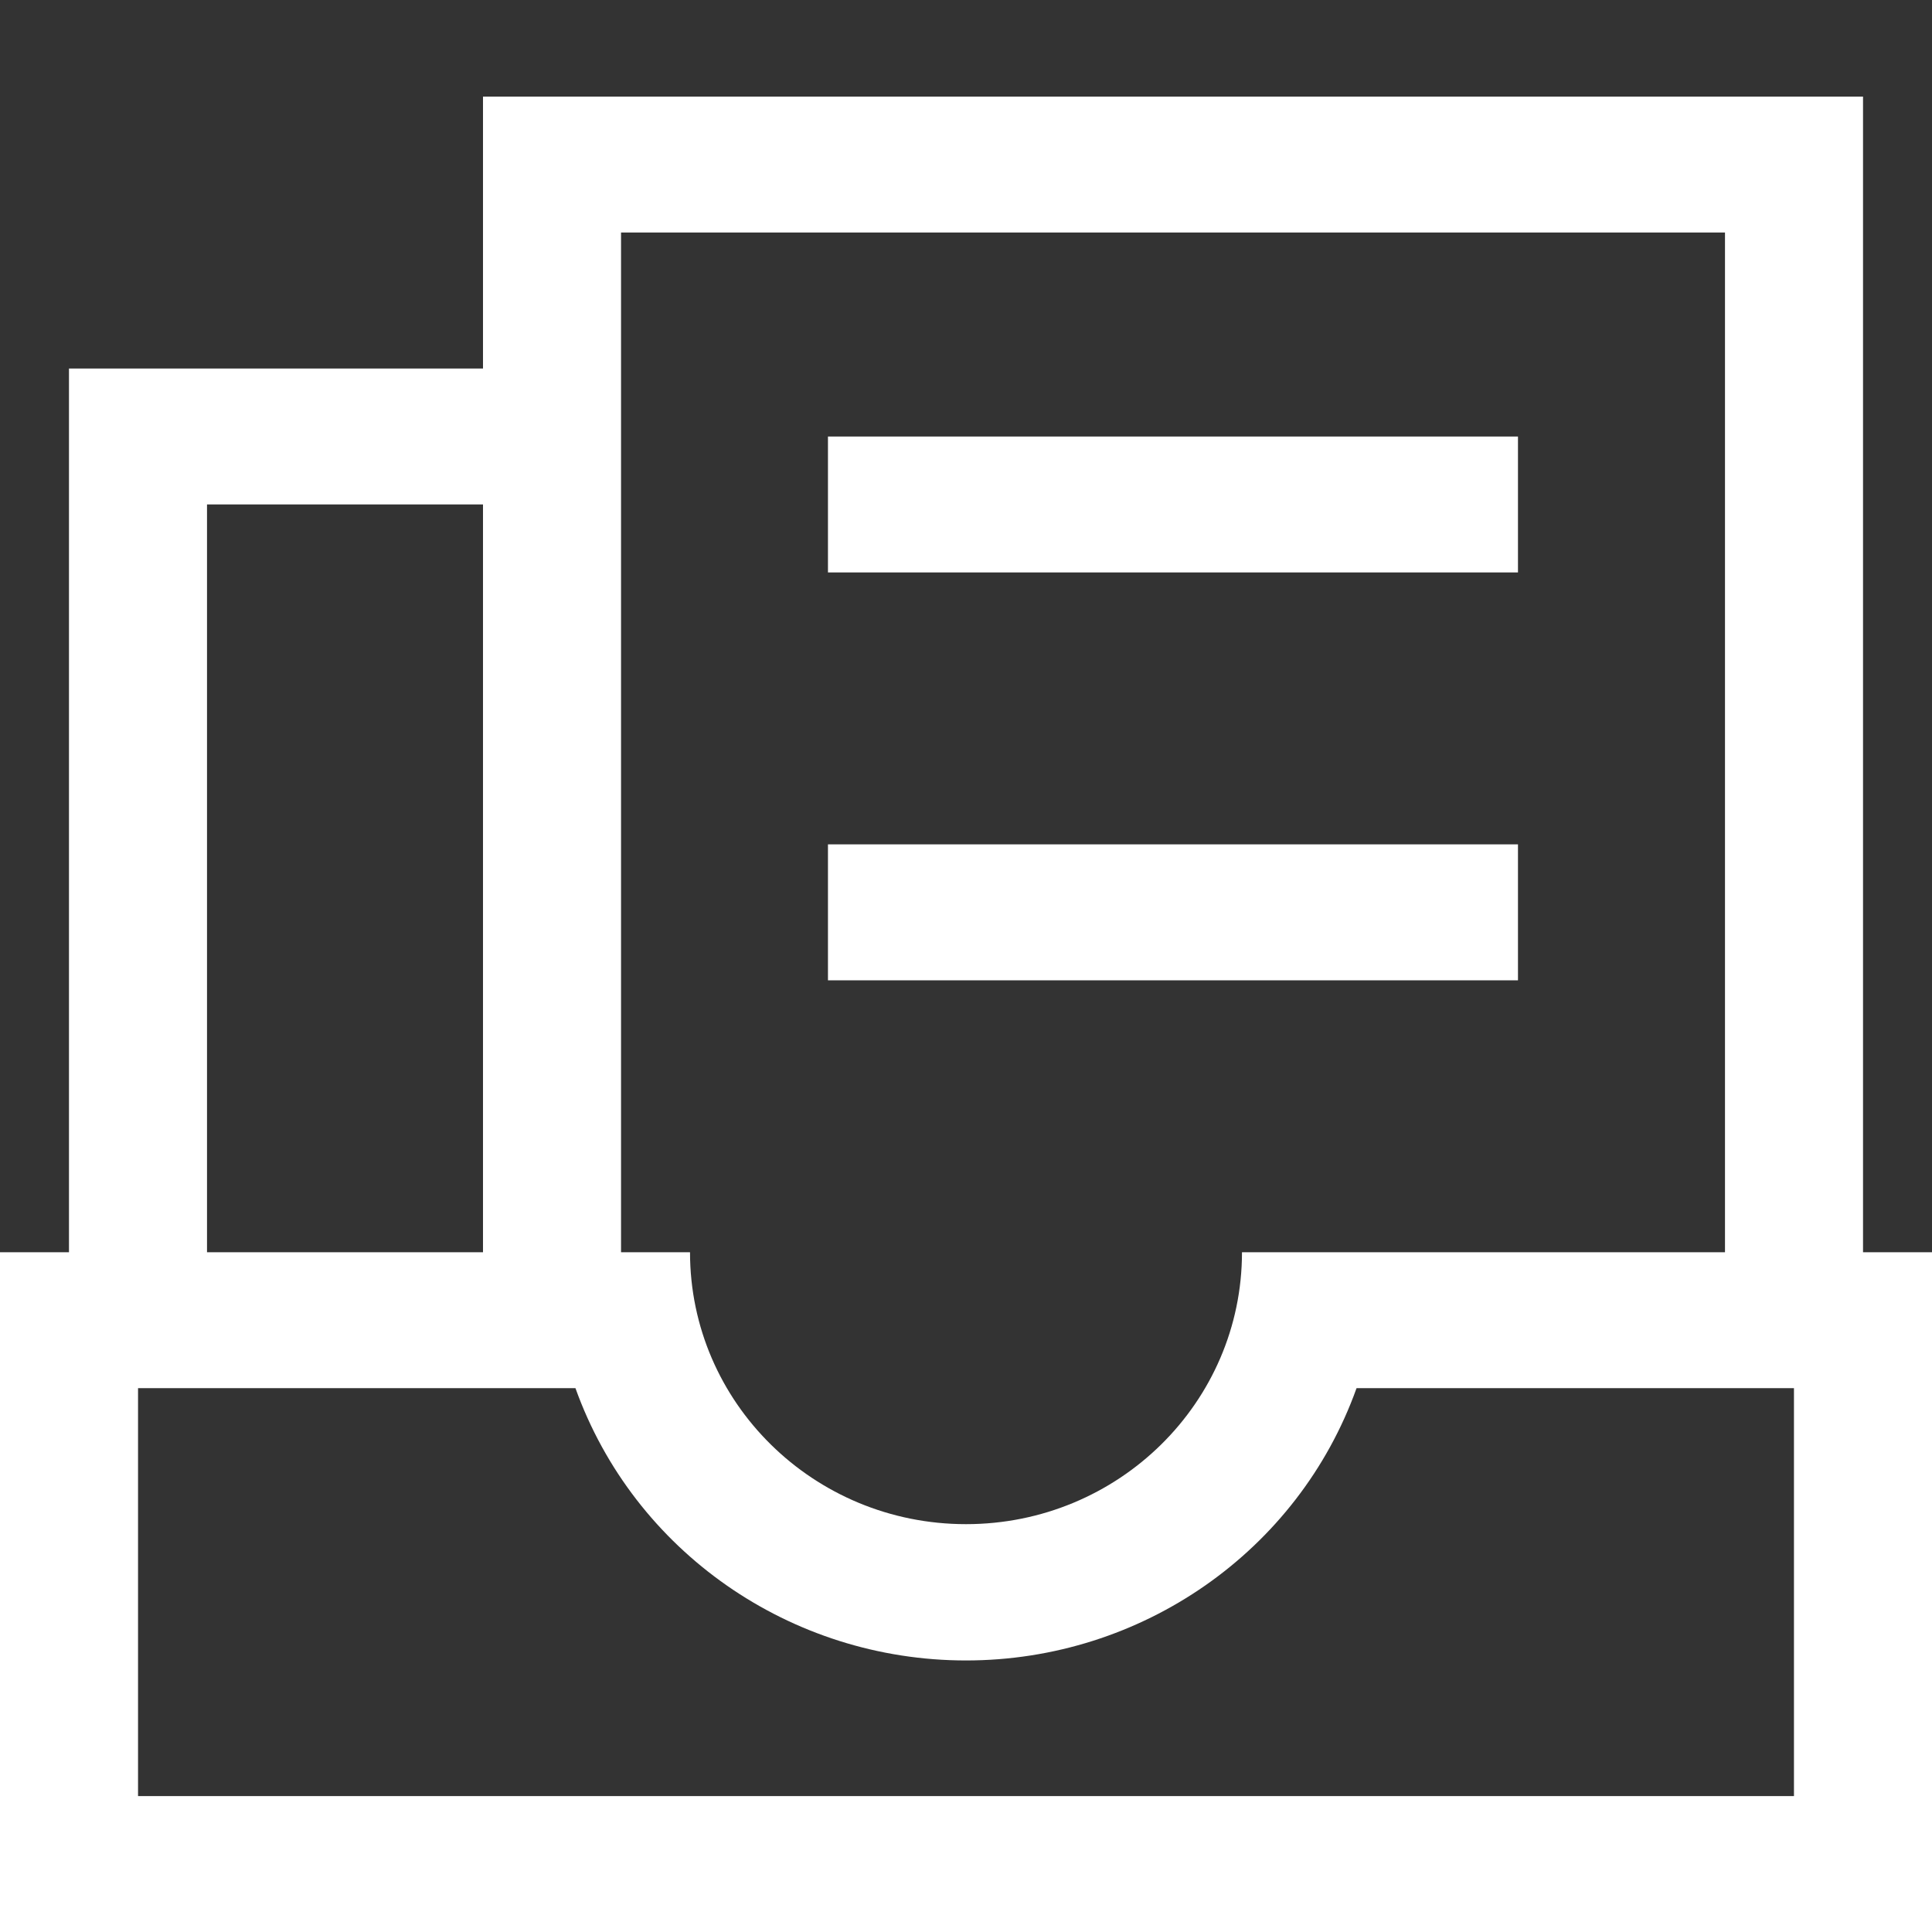 <?xml version="1.0" encoding="UTF-8"?>
<svg width="20px" height="20px" viewBox="0 0 20 20" version="1.1" xmlns="http://www.w3.org/2000/svg" xmlns:xlink="http://www.w3.org/1999/xlink">
    <rect x="0" y="0" width="20" height="20" fill="#333333" stroke="none"/>
    <title>业务查询</title>
    <g id="NEW" stroke="none" stroke-width="1" fill="none" fill-rule="evenodd">
        <g id="数据中心" transform="translate(-230, -765)" fill="#FFFFFF" fill-rule="nonzero">
            <g id="guide" transform="translate(0, 750)">
                <g id="编组" transform="translate(212, 15)">
                    <g id="业务查询" transform="translate(18, 0)">
                        <rect id="矩形" opacity="0" x="0" y="0" width="20" height="20"></rect>
                        <path d="M6.429,12.963 L7.143,12.963 C7.143,14.518 8.422,15.778 10,15.778 C11.578,15.778 12.857,14.518 12.857,12.963 L17.857,12.963 L17.857,2.407 L6.429,2.407 L6.429,12.963 Z M5.957,14.37 L1.429,14.37 L1.429,18.593 L18.571,18.593 L18.571,14.37 L14.043,14.37 C13.438,16.059 11.818,17.189 10,17.189 C8.182,17.189 6.562,16.059 5.957,14.37 Z M5,5.222 L2.143,5.222 L2.143,12.963 L5,12.963 L5,5.222 Z M5,3.815 L5,1 L19.286,1 L19.286,12.963 L20,12.963 L20,20 L0,20 L0,12.963 L0.714,12.963 L0.714,3.815 L5,3.815 Z M8.571,4.519 L15.714,4.519 L15.714,5.926 L8.571,5.926 L8.571,4.519 Z M8.571,8.741 L15.714,8.741 L15.714,10.148 L8.571,10.148 L8.571,8.741 Z" id="形状"></path>
                    </g>
                </g>
            </g>
        </g>
    </g>
</svg>